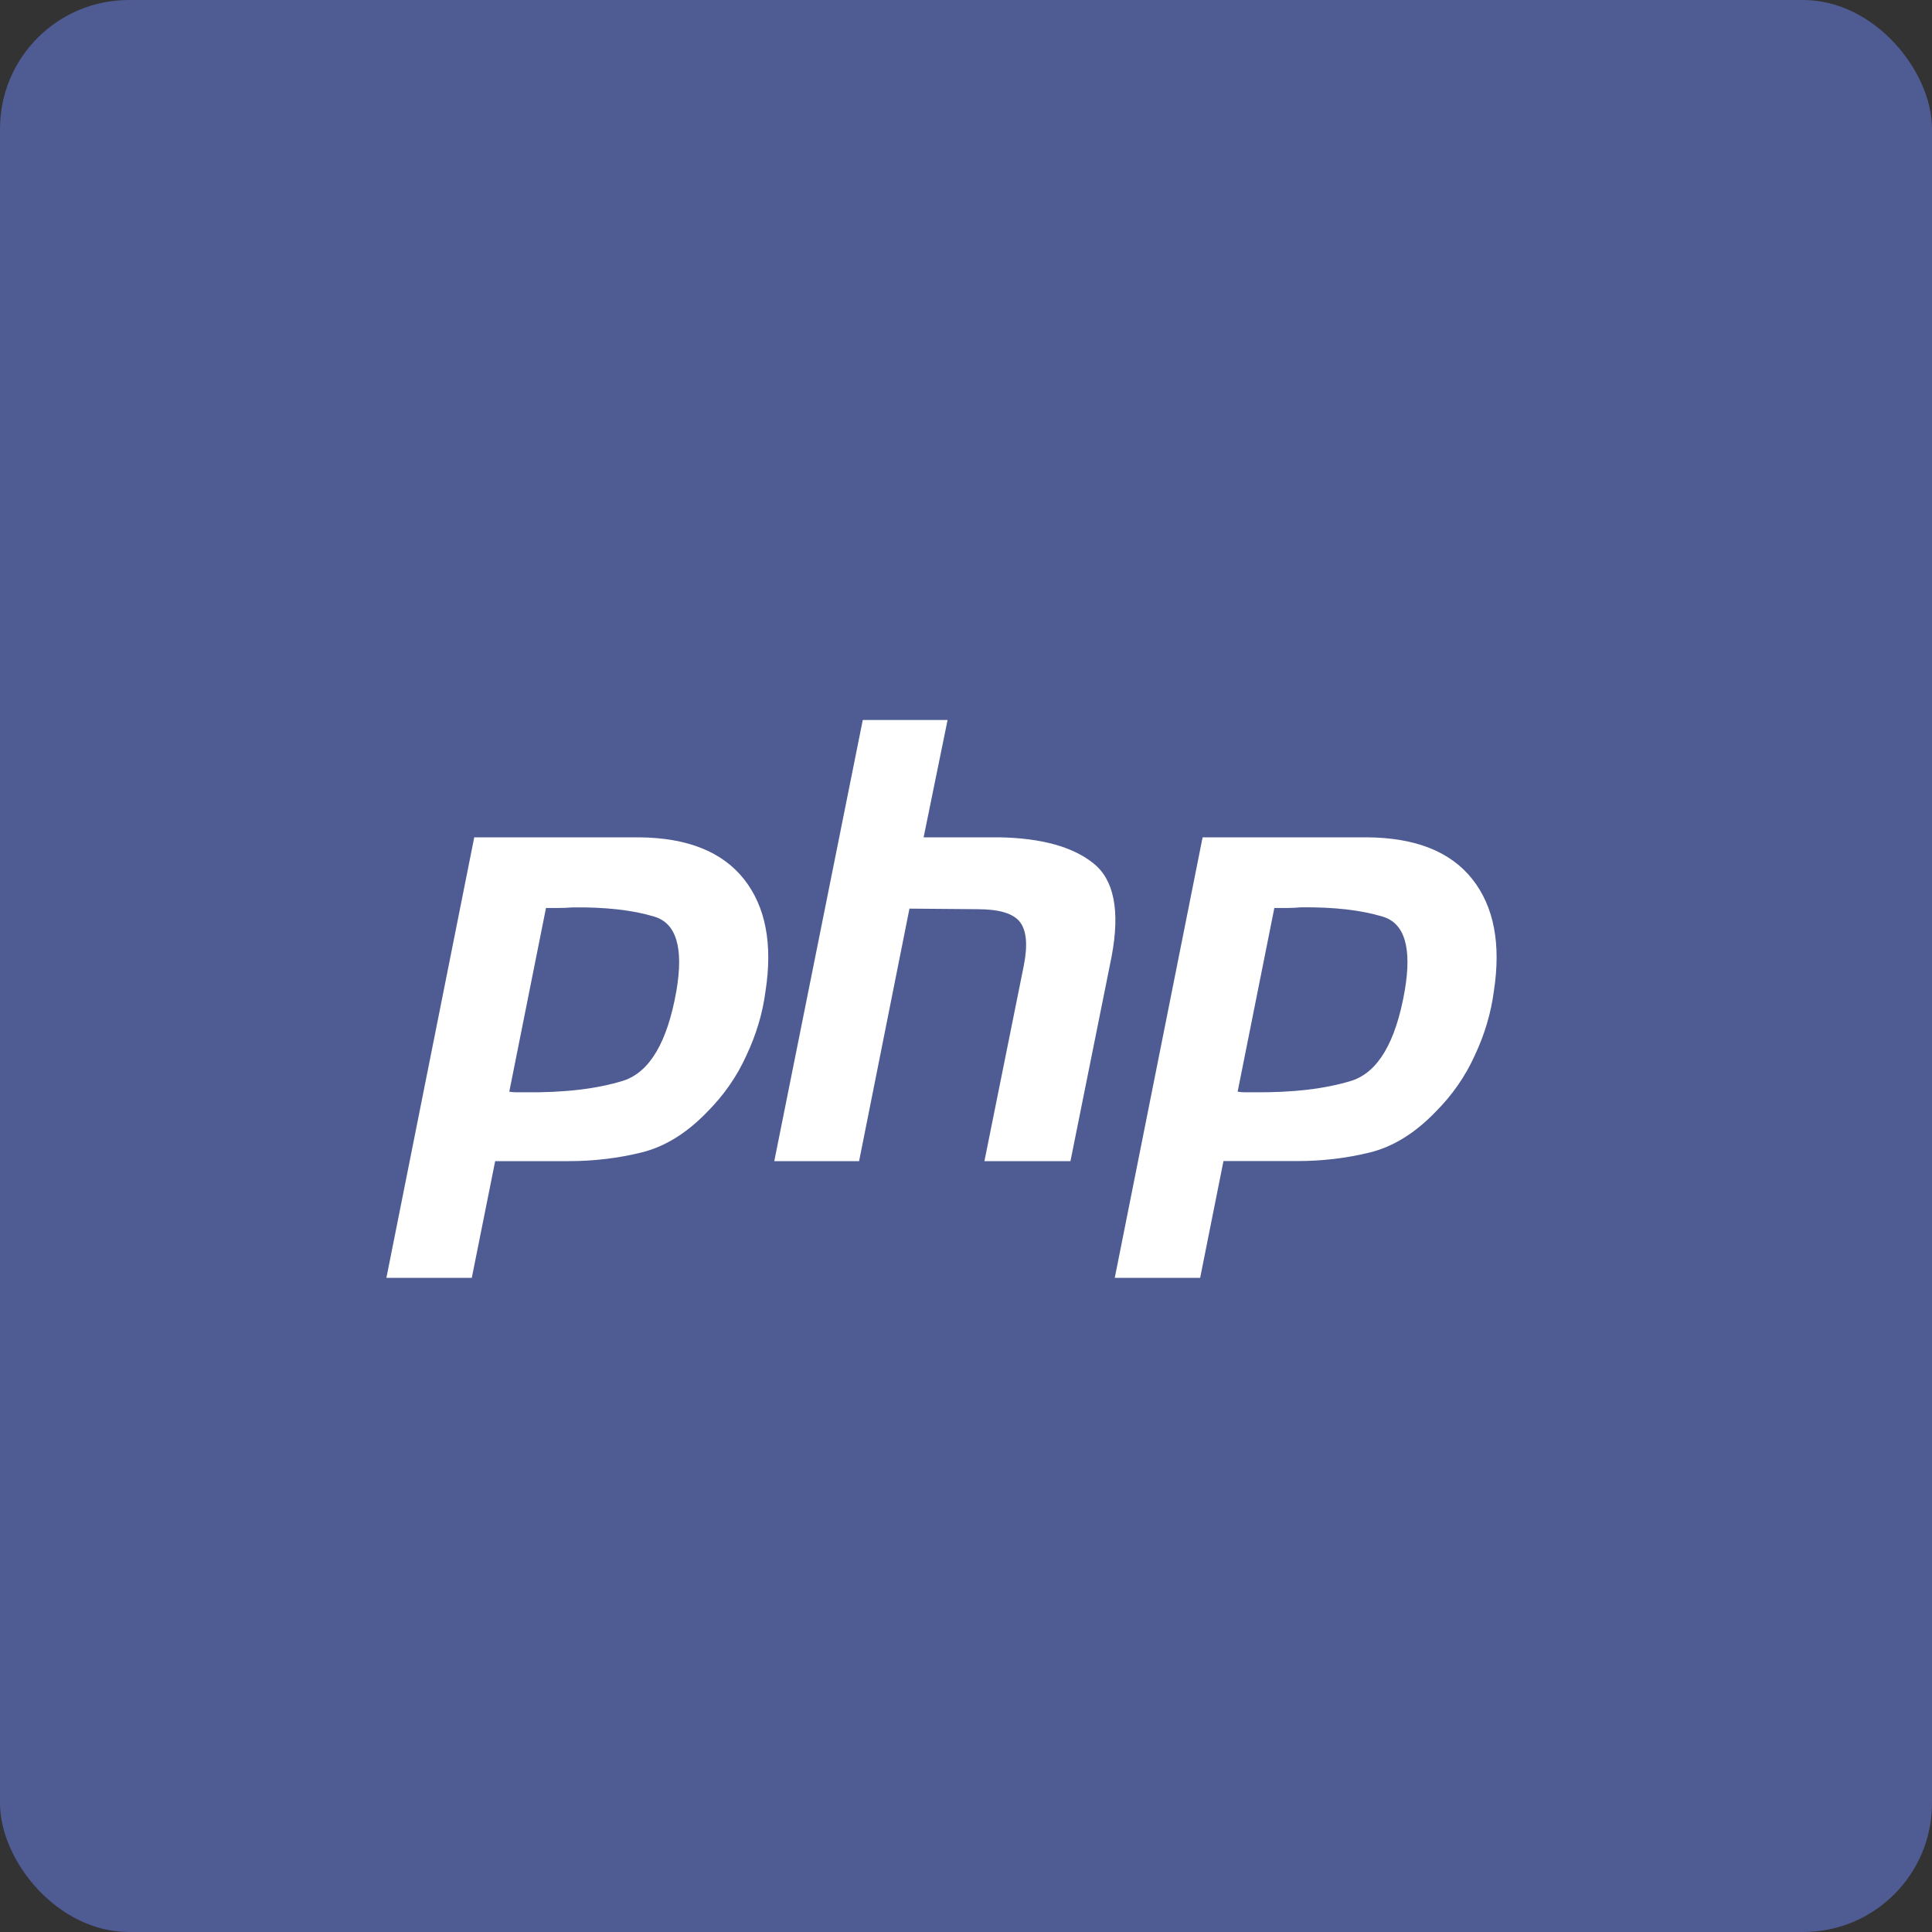 <?xml version="1.0" encoding="UTF-8"?> <svg xmlns="http://www.w3.org/2000/svg" width="30" height="30" viewBox="0 0 30 30" fill="none"><rect x="0" y="0" width="30" height="30" fill="#333333" stroke="none"/><rect width="30" height="30" rx="2" fill="#4F5B93"></rect><g clip-path="url(#clip0_2063_144)"><path d="M7.364 13.002H9.921C10.671 13.008 11.215 13.225 11.552 13.651C11.889 14.077 12.001 14.659 11.886 15.397C11.842 15.734 11.743 16.064 11.59 16.389C11.444 16.713 11.241 17.006 10.98 17.267C10.662 17.597 10.322 17.807 9.959 17.896C9.597 17.985 9.221 18.03 8.833 18.03H7.689L7.326 19.842H6L7.364 13.002ZM8.48 14.09L7.908 16.952C7.946 16.958 7.984 16.961 8.022 16.961C8.067 16.961 8.112 16.961 8.156 16.961C8.767 16.968 9.275 16.907 9.682 16.78C10.089 16.646 10.363 16.182 10.503 15.387C10.617 14.719 10.503 14.335 10.159 14.233C9.822 14.131 9.399 14.084 8.891 14.09C8.814 14.096 8.741 14.099 8.671 14.099C8.608 14.099 8.541 14.099 8.471 14.099L8.48 14.09Z" fill="white"></path><path d="M13.397 11.18H14.714L14.342 13.002H15.525C16.173 13.015 16.657 13.149 16.975 13.403C17.299 13.657 17.395 14.141 17.261 14.853L16.622 18.03H15.286L15.897 14.996C15.96 14.678 15.941 14.452 15.839 14.319C15.738 14.185 15.518 14.118 15.181 14.118L14.122 14.109L13.34 18.03H12.023L13.397 11.18Z" fill="white"></path><path d="M18.674 13.002H21.23C21.981 13.008 22.525 13.225 22.862 13.651C23.199 14.077 23.31 14.659 23.196 15.396C23.151 15.734 23.053 16.064 22.9 16.389C22.754 16.713 22.55 17.006 22.29 17.266C21.971 17.597 21.631 17.807 21.269 17.896C20.906 17.985 20.531 18.029 20.143 18.029H18.998L18.636 19.842H17.31L18.674 13.002ZM19.79 14.089L19.218 16.951C19.256 16.958 19.294 16.961 19.332 16.961C19.377 16.961 19.421 16.961 19.466 16.961C20.076 16.967 20.585 16.907 20.992 16.78C21.399 16.646 21.673 16.182 21.812 15.387C21.927 14.719 21.812 14.334 21.469 14.233C21.132 14.131 20.709 14.083 20.2 14.089C20.124 14.096 20.051 14.099 19.981 14.099C19.917 14.099 19.85 14.099 19.78 14.099L19.79 14.089Z" fill="white"></path></g><defs><clipPath id="clip0_2063_144"><rect width="18" height="9" fill="white" transform="translate(6 11)"></rect></clipPath></defs></svg> 